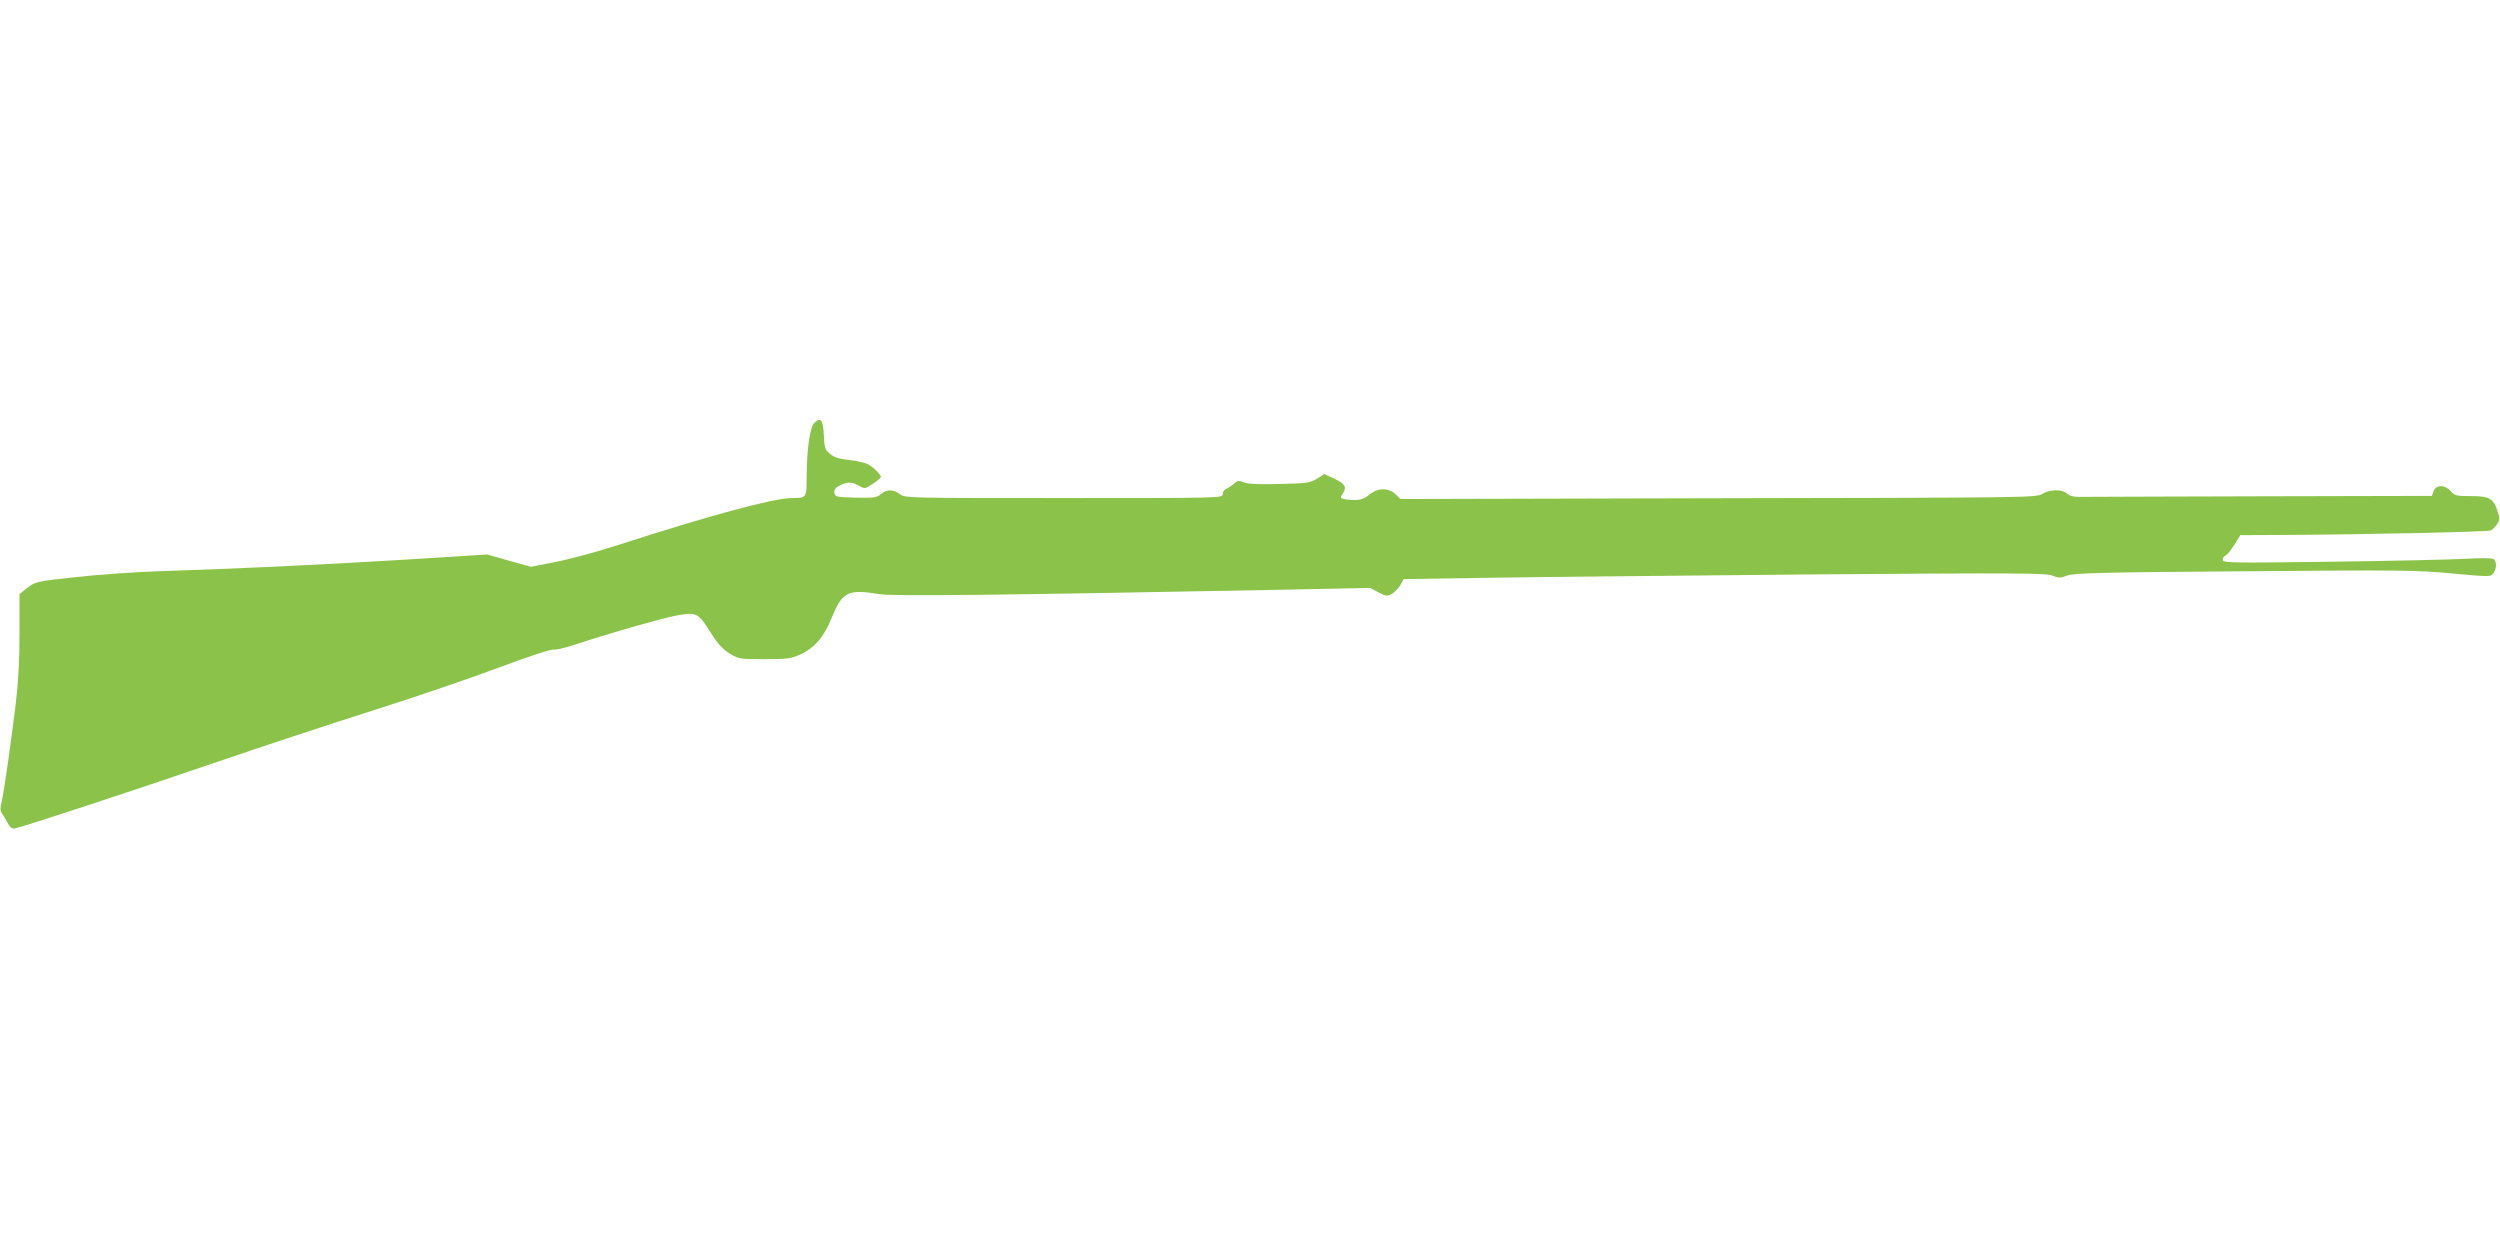 <?xml version="1.0" standalone="no"?>
<!DOCTYPE svg PUBLIC "-//W3C//DTD SVG 20010904//EN"
 "http://www.w3.org/TR/2001/REC-SVG-20010904/DTD/svg10.dtd">
<svg version="1.0" xmlns="http://www.w3.org/2000/svg"
 width="1280pt" height="640pt" viewBox="0 0 1280 640"
 preserveAspectRatio="xMidYMid meet">
<g transform="translate(0,640) scale(0.1,-0.1)"
fill="#8bc34a" stroke="none">
<path d="M4167 4232 c-21 -23 -37 -144 -37 -278 0 -103 -1 -104 -76 -104 -92
0 -431 -92 -891 -241 -100 -32 -240 -71 -313 -85 l-131 -26 -112 31 -112 32
-415 -26 c-420 -26 -891 -48 -1275 -60 -116 -4 -303 -17 -417 -30 -203 -22
-207 -23 -247 -54 l-41 -33 0 -200 c0 -138 -6 -251 -20 -366 -26 -211 -58
-433 -71 -495 -9 -36 -8 -51 1 -62 7 -9 20 -30 29 -48 11 -23 22 -31 36 -29
38 7 602 192 1025 337 234 80 596 200 805 266 209 66 500 165 646 220 147 55
274 97 283 93 8 -3 57 8 108 25 195 64 466 141 535 152 90 15 100 9 163 -92
34 -54 58 -81 94 -104 48 -29 52 -30 180 -30 116 0 137 3 183 24 73 33 122 90
162 189 53 132 83 147 243 120 70 -11 570 -6 2033 22 l480 10 43 -23 c39 -20
44 -21 69 -7 14 8 34 29 43 45 l17 30 454 7 c250 4 989 11 1643 17 1041 8
1193 7 1224 -6 31 -13 40 -13 76 0 35 13 174 17 907 22 791 7 882 6 1063 -11
194 -18 199 -18 212 1 17 23 18 59 2 72 -8 6 -62 7 -143 2 -71 -4 -381 -11
-687 -15 -520 -7 -558 -6 -558 10 0 9 7 19 15 22 8 3 28 28 45 55 l30 49 207
1 c434 2 1059 16 1075 23 9 4 24 19 33 32 14 21 14 31 4 62 -22 70 -42 82
-136 82 -76 0 -85 2 -105 25 -29 34 -75 34 -88 1 l-9 -25 -878 -2 c-483 -1
-899 -3 -925 -3 -30 -1 -52 5 -65 17 -26 23 -88 22 -127 -2 -30 -19 -78 -19
-1658 -22 l-1627 -4 -26 25 c-37 34 -91 33 -134 -3 -25 -20 -43 -27 -76 -27
-24 0 -50 3 -59 6 -14 5 -14 8 0 29 21 31 10 49 -46 75 l-49 23 -38 -24 c-35
-21 -51 -24 -191 -27 -106 -3 -163 0 -183 8 -26 11 -33 10 -52 -7 -12 -11 -30
-23 -39 -26 -10 -4 -18 -16 -18 -27 0 -20 -2 -20 -814 -20 -798 0 -814 0 -839
20 -32 26 -68 25 -97 0 -21 -18 -35 -20 -129 -18 -100 3 -106 4 -109 25 -2 16
5 26 27 37 39 20 62 20 99 -1 29 -17 31 -16 71 10 23 15 41 31 41 35 0 13 -39
51 -68 66 -15 7 -57 17 -95 21 -50 5 -75 13 -97 31 -27 23 -29 31 -32 97 -3
78 -18 95 -51 59z"/>
</g>
</svg>
